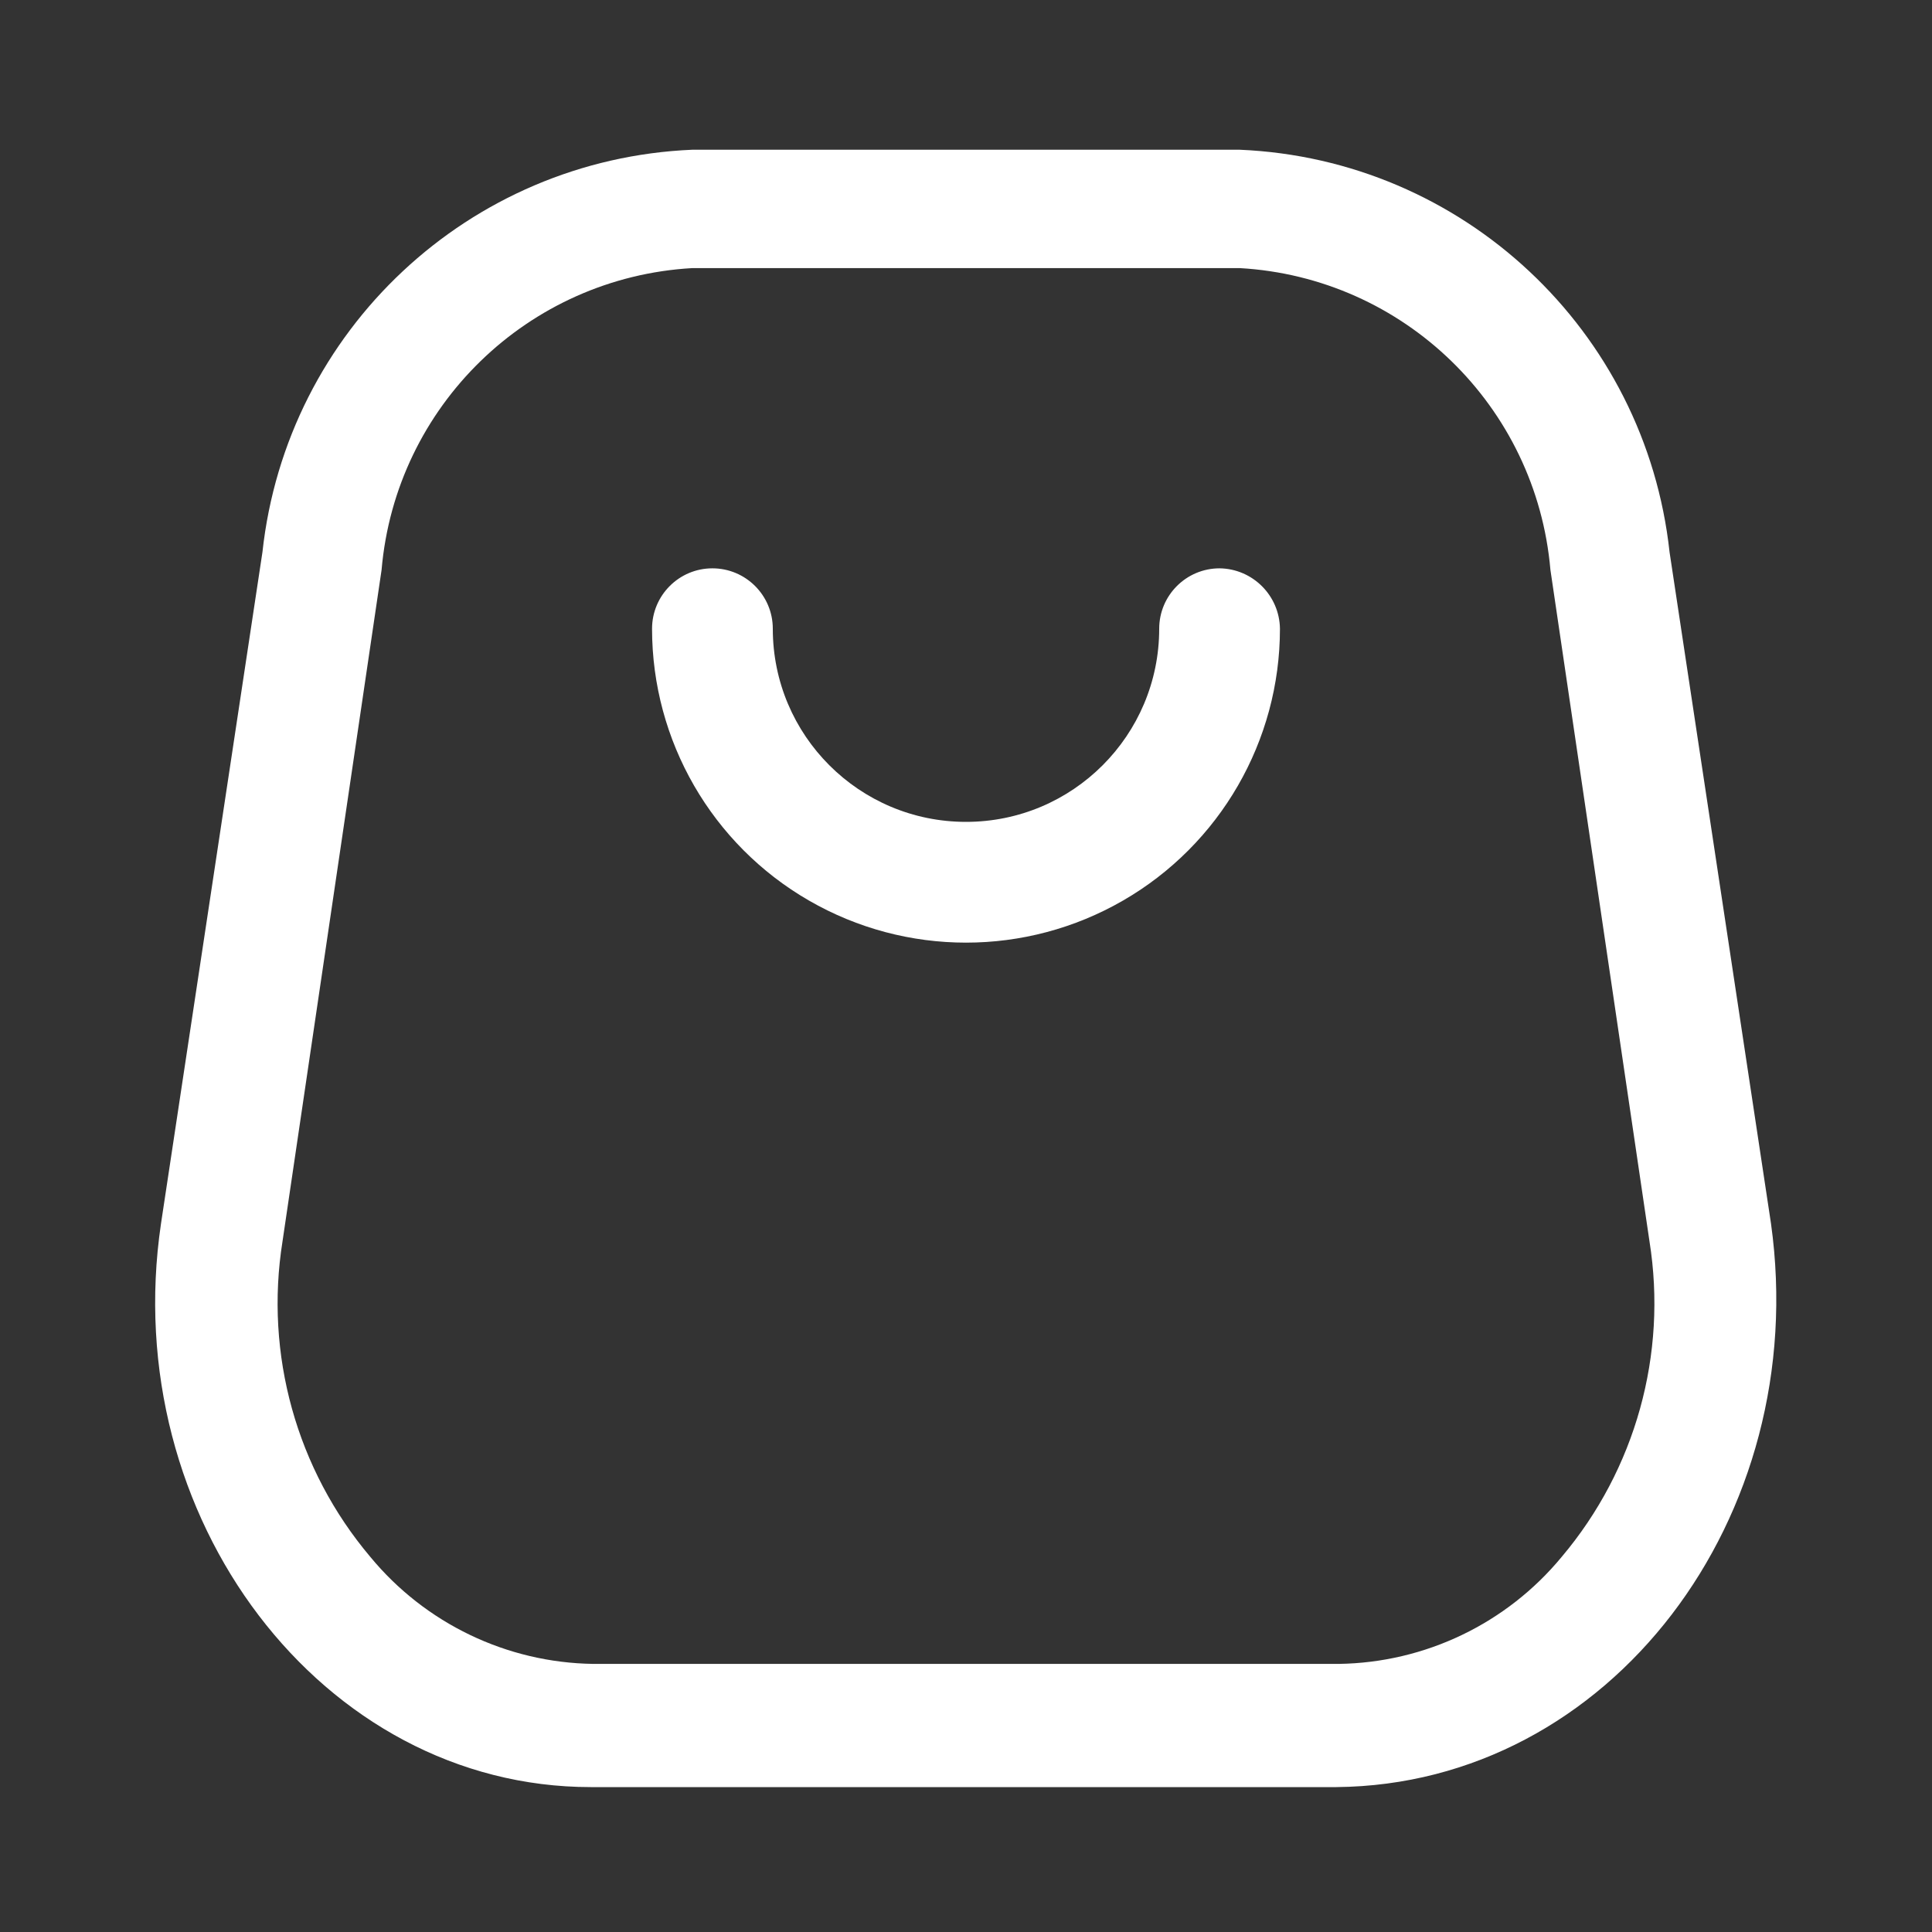 <svg width="30" height="30" viewBox="0 0 30 30" fill="none" xmlns="http://www.w3.org/2000/svg">
<rect x="0" y="0" width="30" height="30" fill="#333333" stroke="none"/>
<path fill-rule="evenodd" clip-rule="evenodd" d="M25.925 8.575L27.5 19C28.137 23.562 25 27.712 20.75 27.75H9.175C5 27.75 1.825 23.562 2.5 19L4.075 8.575C4.449 5.128 7.286 2.472 10.75 2.325H19.25C22.714 2.472 25.551 5.128 25.925 8.575ZM20.788 25.837C22.13 25.818 23.396 25.21 24.25 24.175C25.396 22.818 25.893 21.029 25.613 19.275L24.075 8.85C23.855 6.305 21.8 4.308 19.25 4.163H10.75C8.2 4.308 6.144 6.305 5.925 8.85L4.387 19.275C4.107 21.029 4.604 22.818 5.75 24.175C6.604 25.21 7.87 25.818 9.212 25.837H20.788Z" fill="white"/>
<path d="M18.938 8.825C18.42 8.825 18 9.245 18 9.763C18 11.419 16.657 12.762 15 12.762C13.343 12.762 12 11.419 12 9.763C12 9.245 11.58 8.825 11.062 8.825C10.545 8.825 10.125 9.245 10.125 9.763C10.125 11.504 11.054 13.114 12.562 13.984C14.071 14.855 15.929 14.855 17.438 13.984C18.946 13.114 19.875 11.504 19.875 9.763C19.868 9.248 19.452 8.832 18.938 8.825Z" fill="white"/>
</svg>
